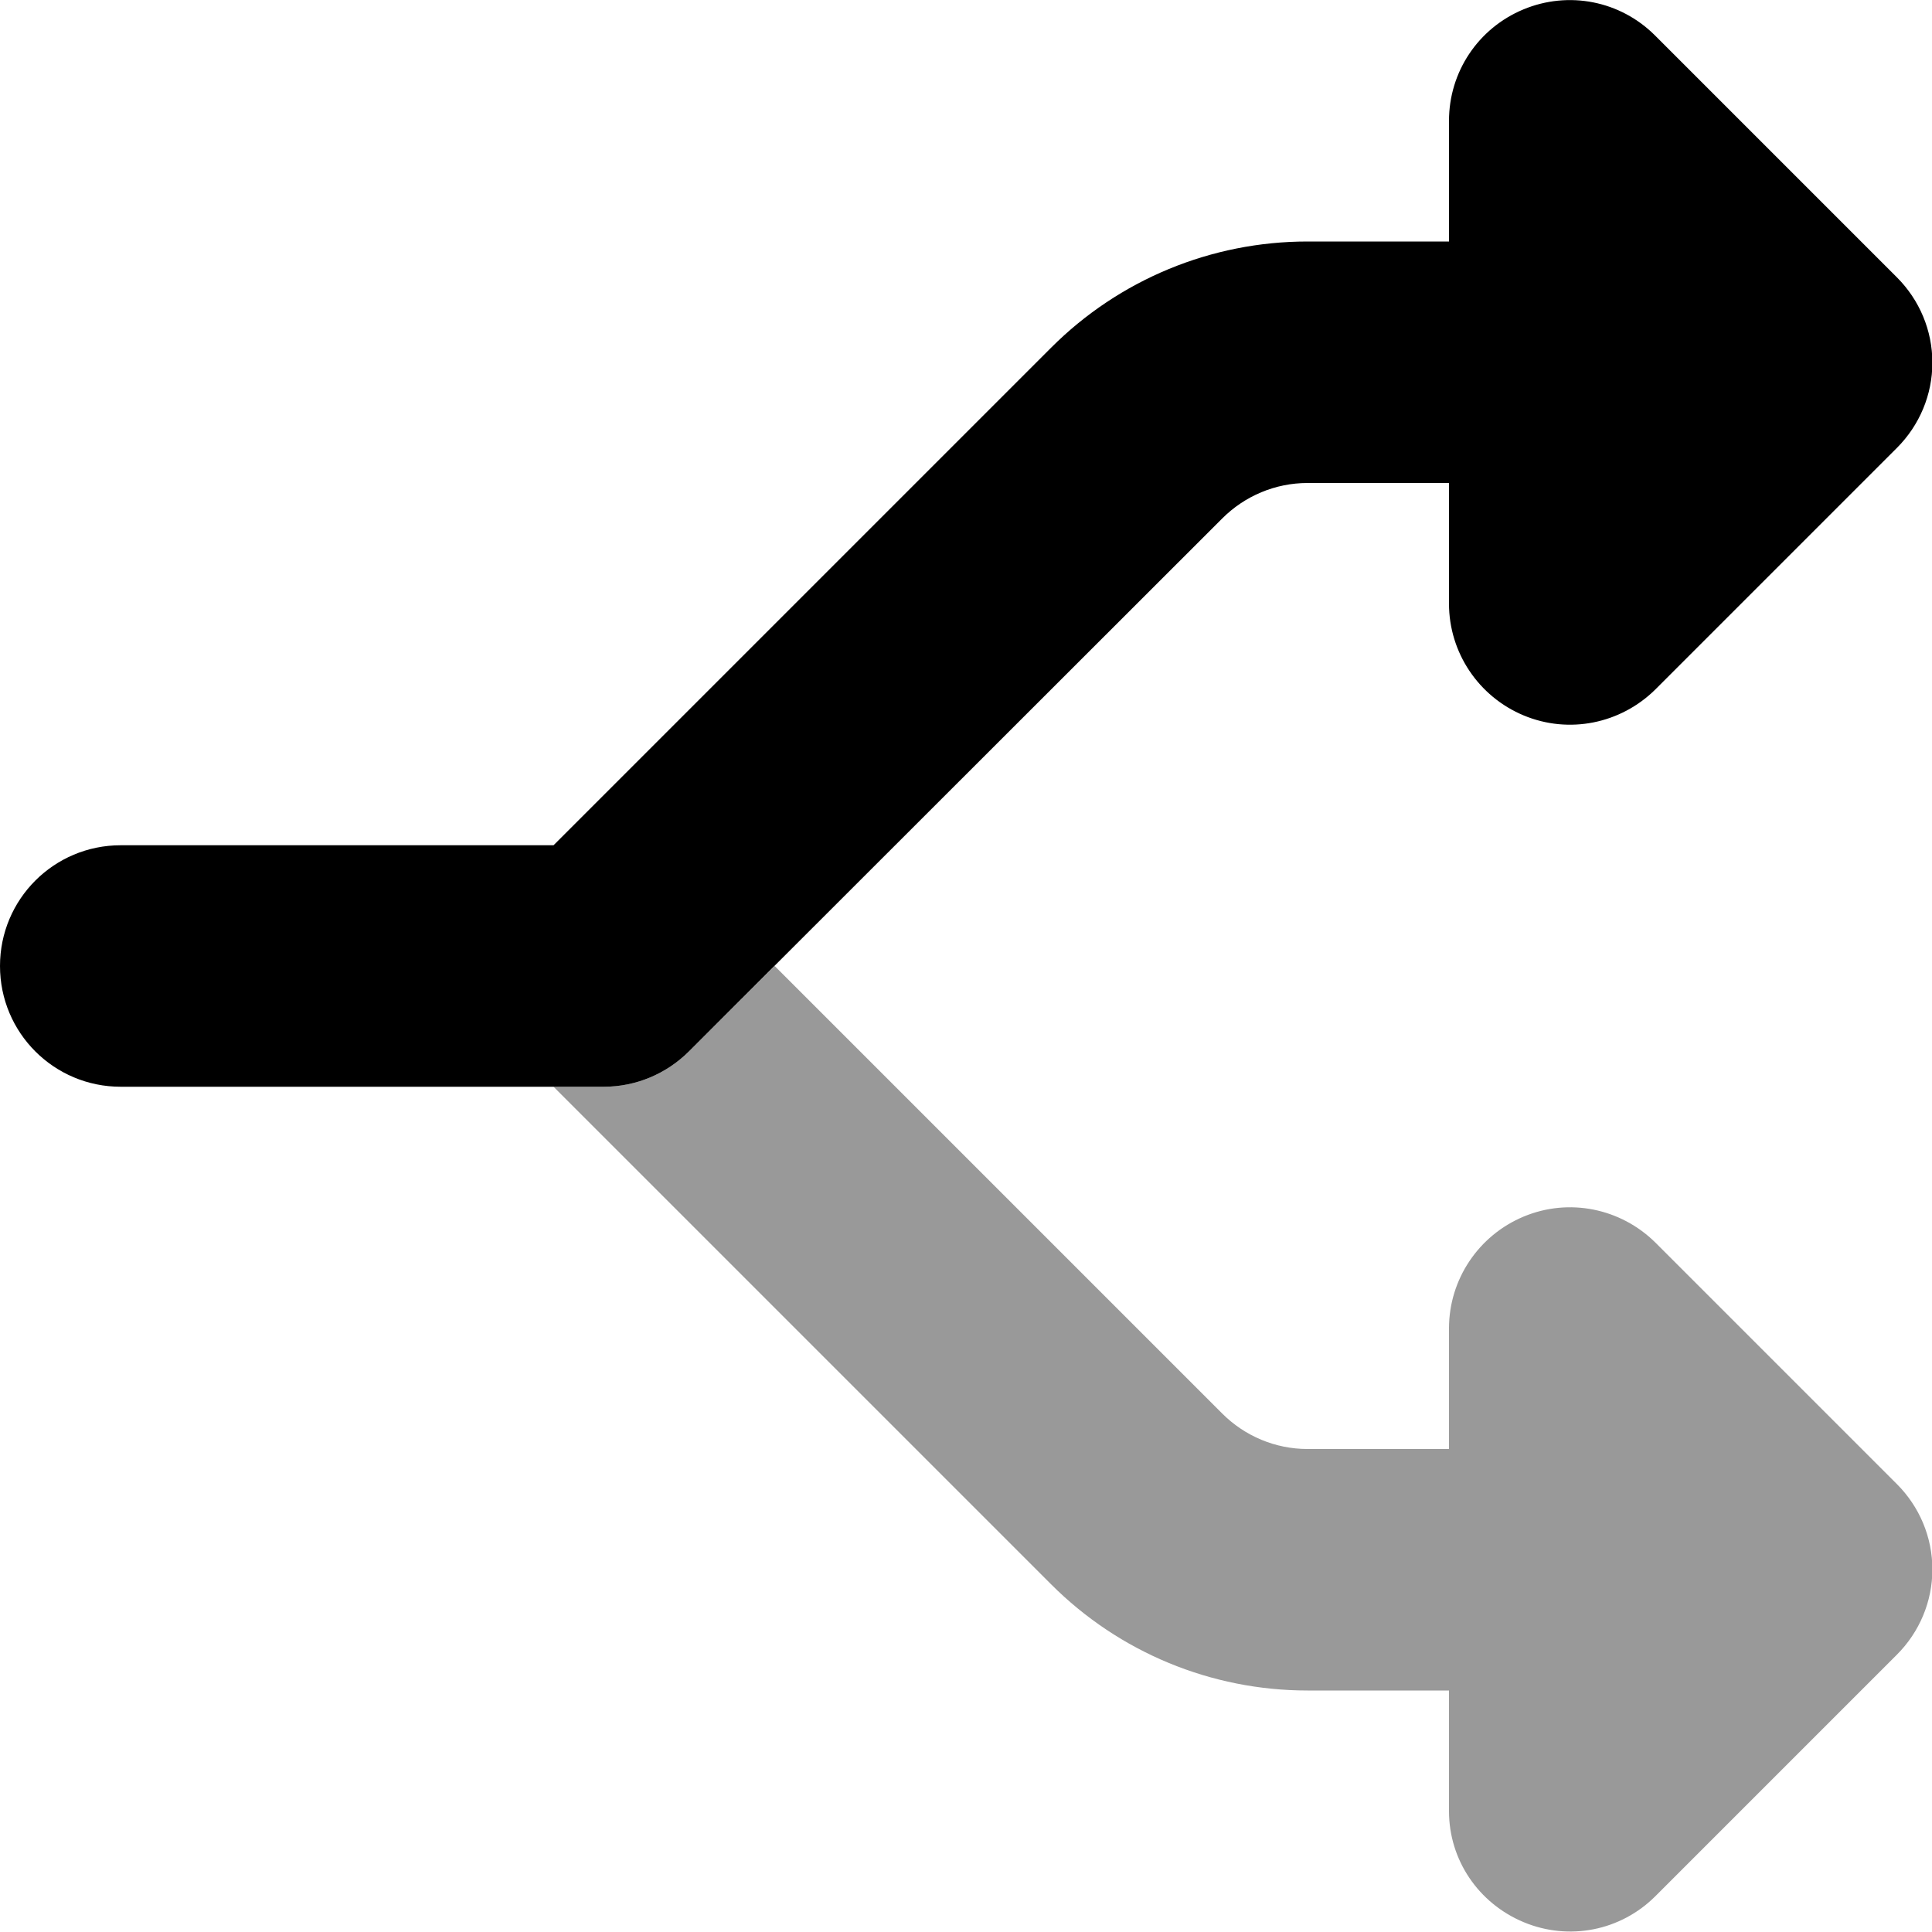 <svg xmlns="http://www.w3.org/2000/svg" viewBox="0 0 512 512"><!--! Font Awesome Pro 7.0.0 by @fontawesome - https://fontawesome.com License - https://fontawesome.com/license (Commercial License) Copyright 2025 Fonticons, Inc. --><path opacity=".4" fill="currentColor" d="M146.7 288c4.4 0 8.8 0 13.3 0 8.5 0 16.6-3.4 22.6-9.4L205.3 256 323.9 374.6c6 6 14.1 9.4 22.6 9.4l37.5 0 0-32c0-12.9 7.8-24.6 19.8-29.6s25.7-2.2 34.9 6.9l64 64c6 6 9.4 14.1 9.4 22.6s-3.4 16.6-9.4 22.6l-64 64c-9.2 9.2-22.9 11.9-34.9 6.9S384 492.9 384 480l0-32-37.5 0c-25.5 0-49.9-10.1-67.9-28.1L146.7 288z"/><path fill="currentColor" d="M438.6 9.4c-9.2-9.2-22.9-11.9-34.9-6.9S384 19.1 384 32l0 32-37.5 0c-25.5 0-49.9 10.1-67.9 28.1L146.7 224 32 224c-17.7 0-32 14.3-32 32s14.3 32 32 32l128 0c8.5 0 16.6-3.4 22.6-9.4L323.9 137.4c6-6 14.1-9.4 22.6-9.4l37.5 0 0 32c0 12.9 7.8 24.6 19.8 29.6s25.7 2.2 34.9-6.9l64-64c6-6 9.4-14.1 9.4-22.6s-3.4-16.6-9.4-22.6l-64-64z"/></svg>
